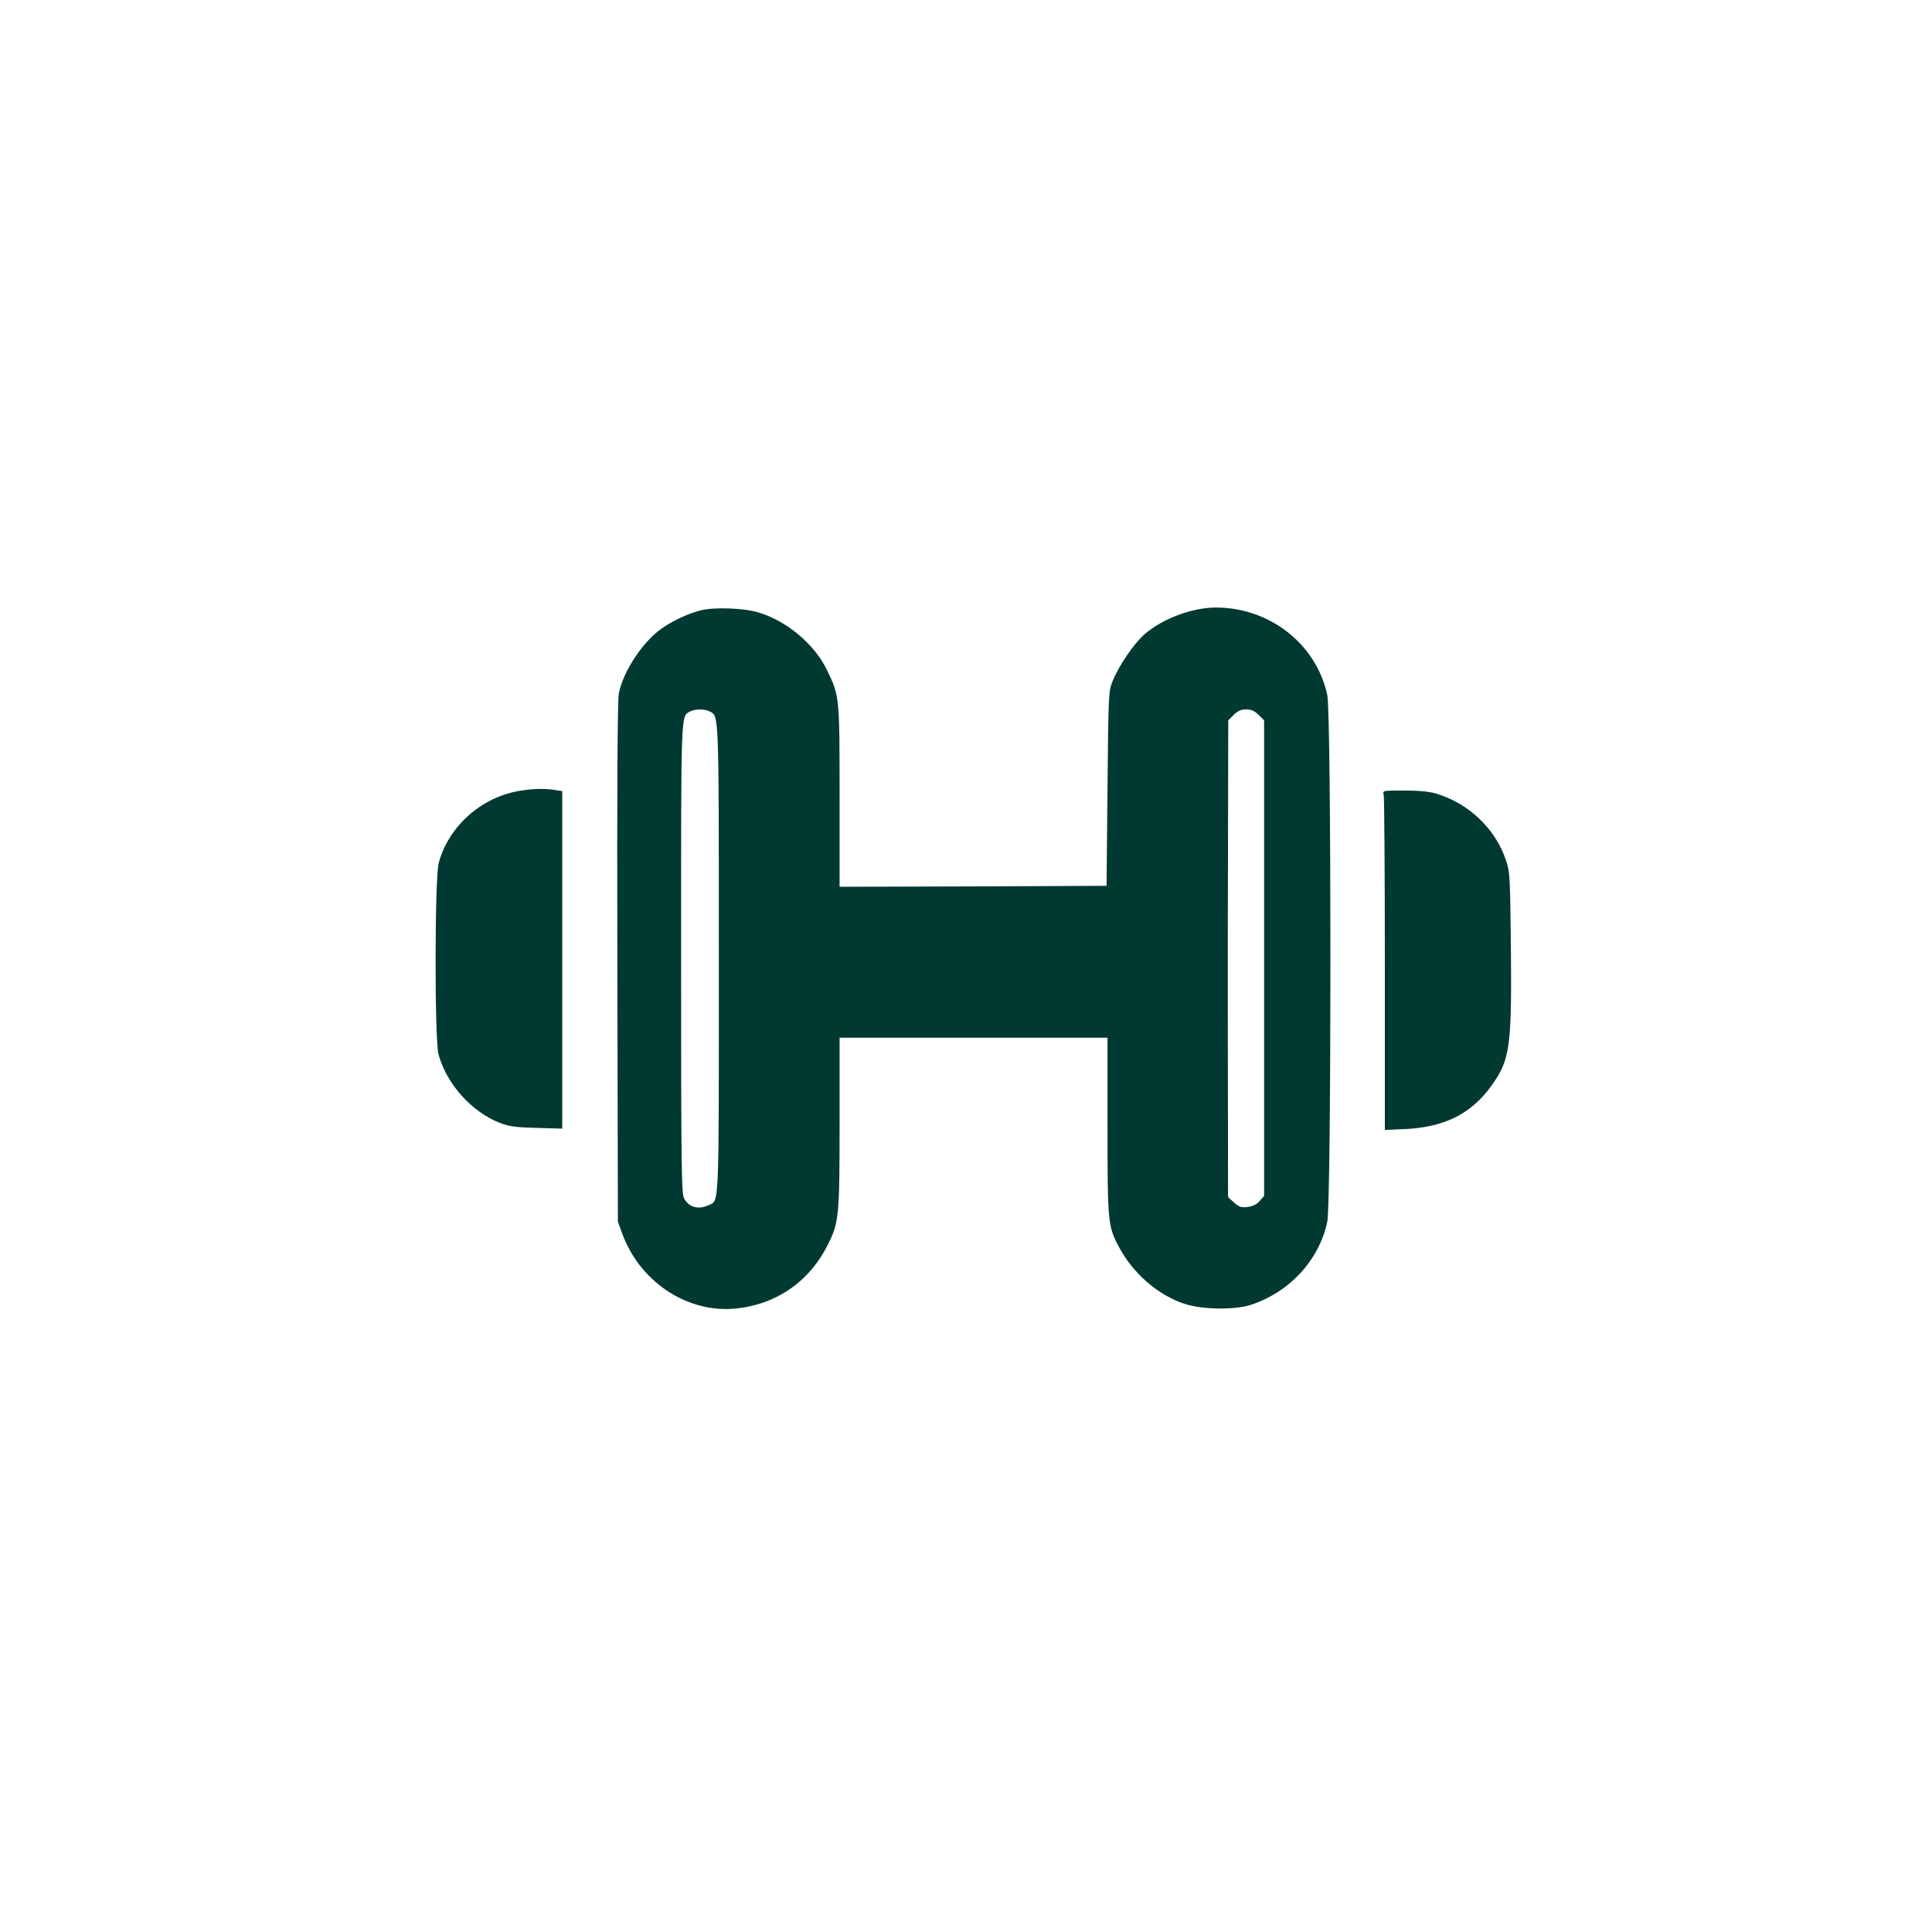 <?xml version="1.0" standalone="no"?>
<!DOCTYPE svg PUBLIC "-//W3C//DTD SVG 20010904//EN"
 "http://www.w3.org/TR/2001/REC-SVG-20010904/DTD/svg10.dtd">
<svg version="1.0" xmlns="http://www.w3.org/2000/svg"
 width="1024pt" height="1024pt" viewBox="0 0 1024 1024"
 preserveAspectRatio="xMidYMid meet">

<g transform="translate(0,1024) scale(0.1,-0.1)"
fill="#003932" stroke="none">
<path d="M3718 7006 c-70 -16 -170 -64 -227 -109 -96 -76 -188 -220 -211 -331
-7 -35 -10 -485 -8 -1426 l3 -1375 23 -63 c90 -249 333 -415 582 -399 219 15
401 134 502 329 65 126 68 152 68 657 l0 451 710 0 710 0 0 -468 c0 -513 2
-531 61 -642 75 -141 211 -258 352 -302 94 -30 263 -31 347 -4 206 68 362 238
405 441 22 105 22 2685 0 2790 -57 270 -304 465 -590 465 -126 0 -284 -59
-379 -142 -56 -49 -134 -163 -168 -246 -23 -56 -23 -63 -28 -572 l-5 -515
-707 -3 -708 -2 0 478 c0 530 0 533 -67 671 -65 136 -214 261 -363 305 -75 23
-230 29 -302 12z m44 -537 c49 -26 48 10 48 -1314 0 -1343 3 -1277 -55 -1303
-55 -25 -105 -11 -130 38 -13 25 -15 183 -15 1270 0 1330 -2 1280 47 1309 24
14 79 14 105 0z m2909 -18 l29 -29 0 -1261 0 -1260 -23 -26 c-14 -17 -36 -28
-63 -32 -35 -4 -46 -1 -73 23 l-32 29 -1 740 c-1 407 0 975 1 1263 l1 524 29
29 c22 21 39 29 66 29 27 0 44 -8 66 -29z"/>
<path d="M2764 6050 c-208 -30 -387 -188 -439 -385 -21 -82 -22 -932 -1 -1012
42 -157 174 -305 324 -364 47 -19 82 -24 195 -27 l137 -4 0 895 0 894 -46 7
c-55 7 -101 6 -170 -4z"/>
<path d="M7334 6028 c3 -13 6 -418 6 -900 l0 -877 93 4 c219 8 364 79 473 232
98 137 107 204 102 738 -4 368 -5 394 -26 455 -55 167 -198 303 -371 354 -36
11 -94 16 -169 16 -114 0 -114 0 -108 -22z"/>
</g>
</svg>
